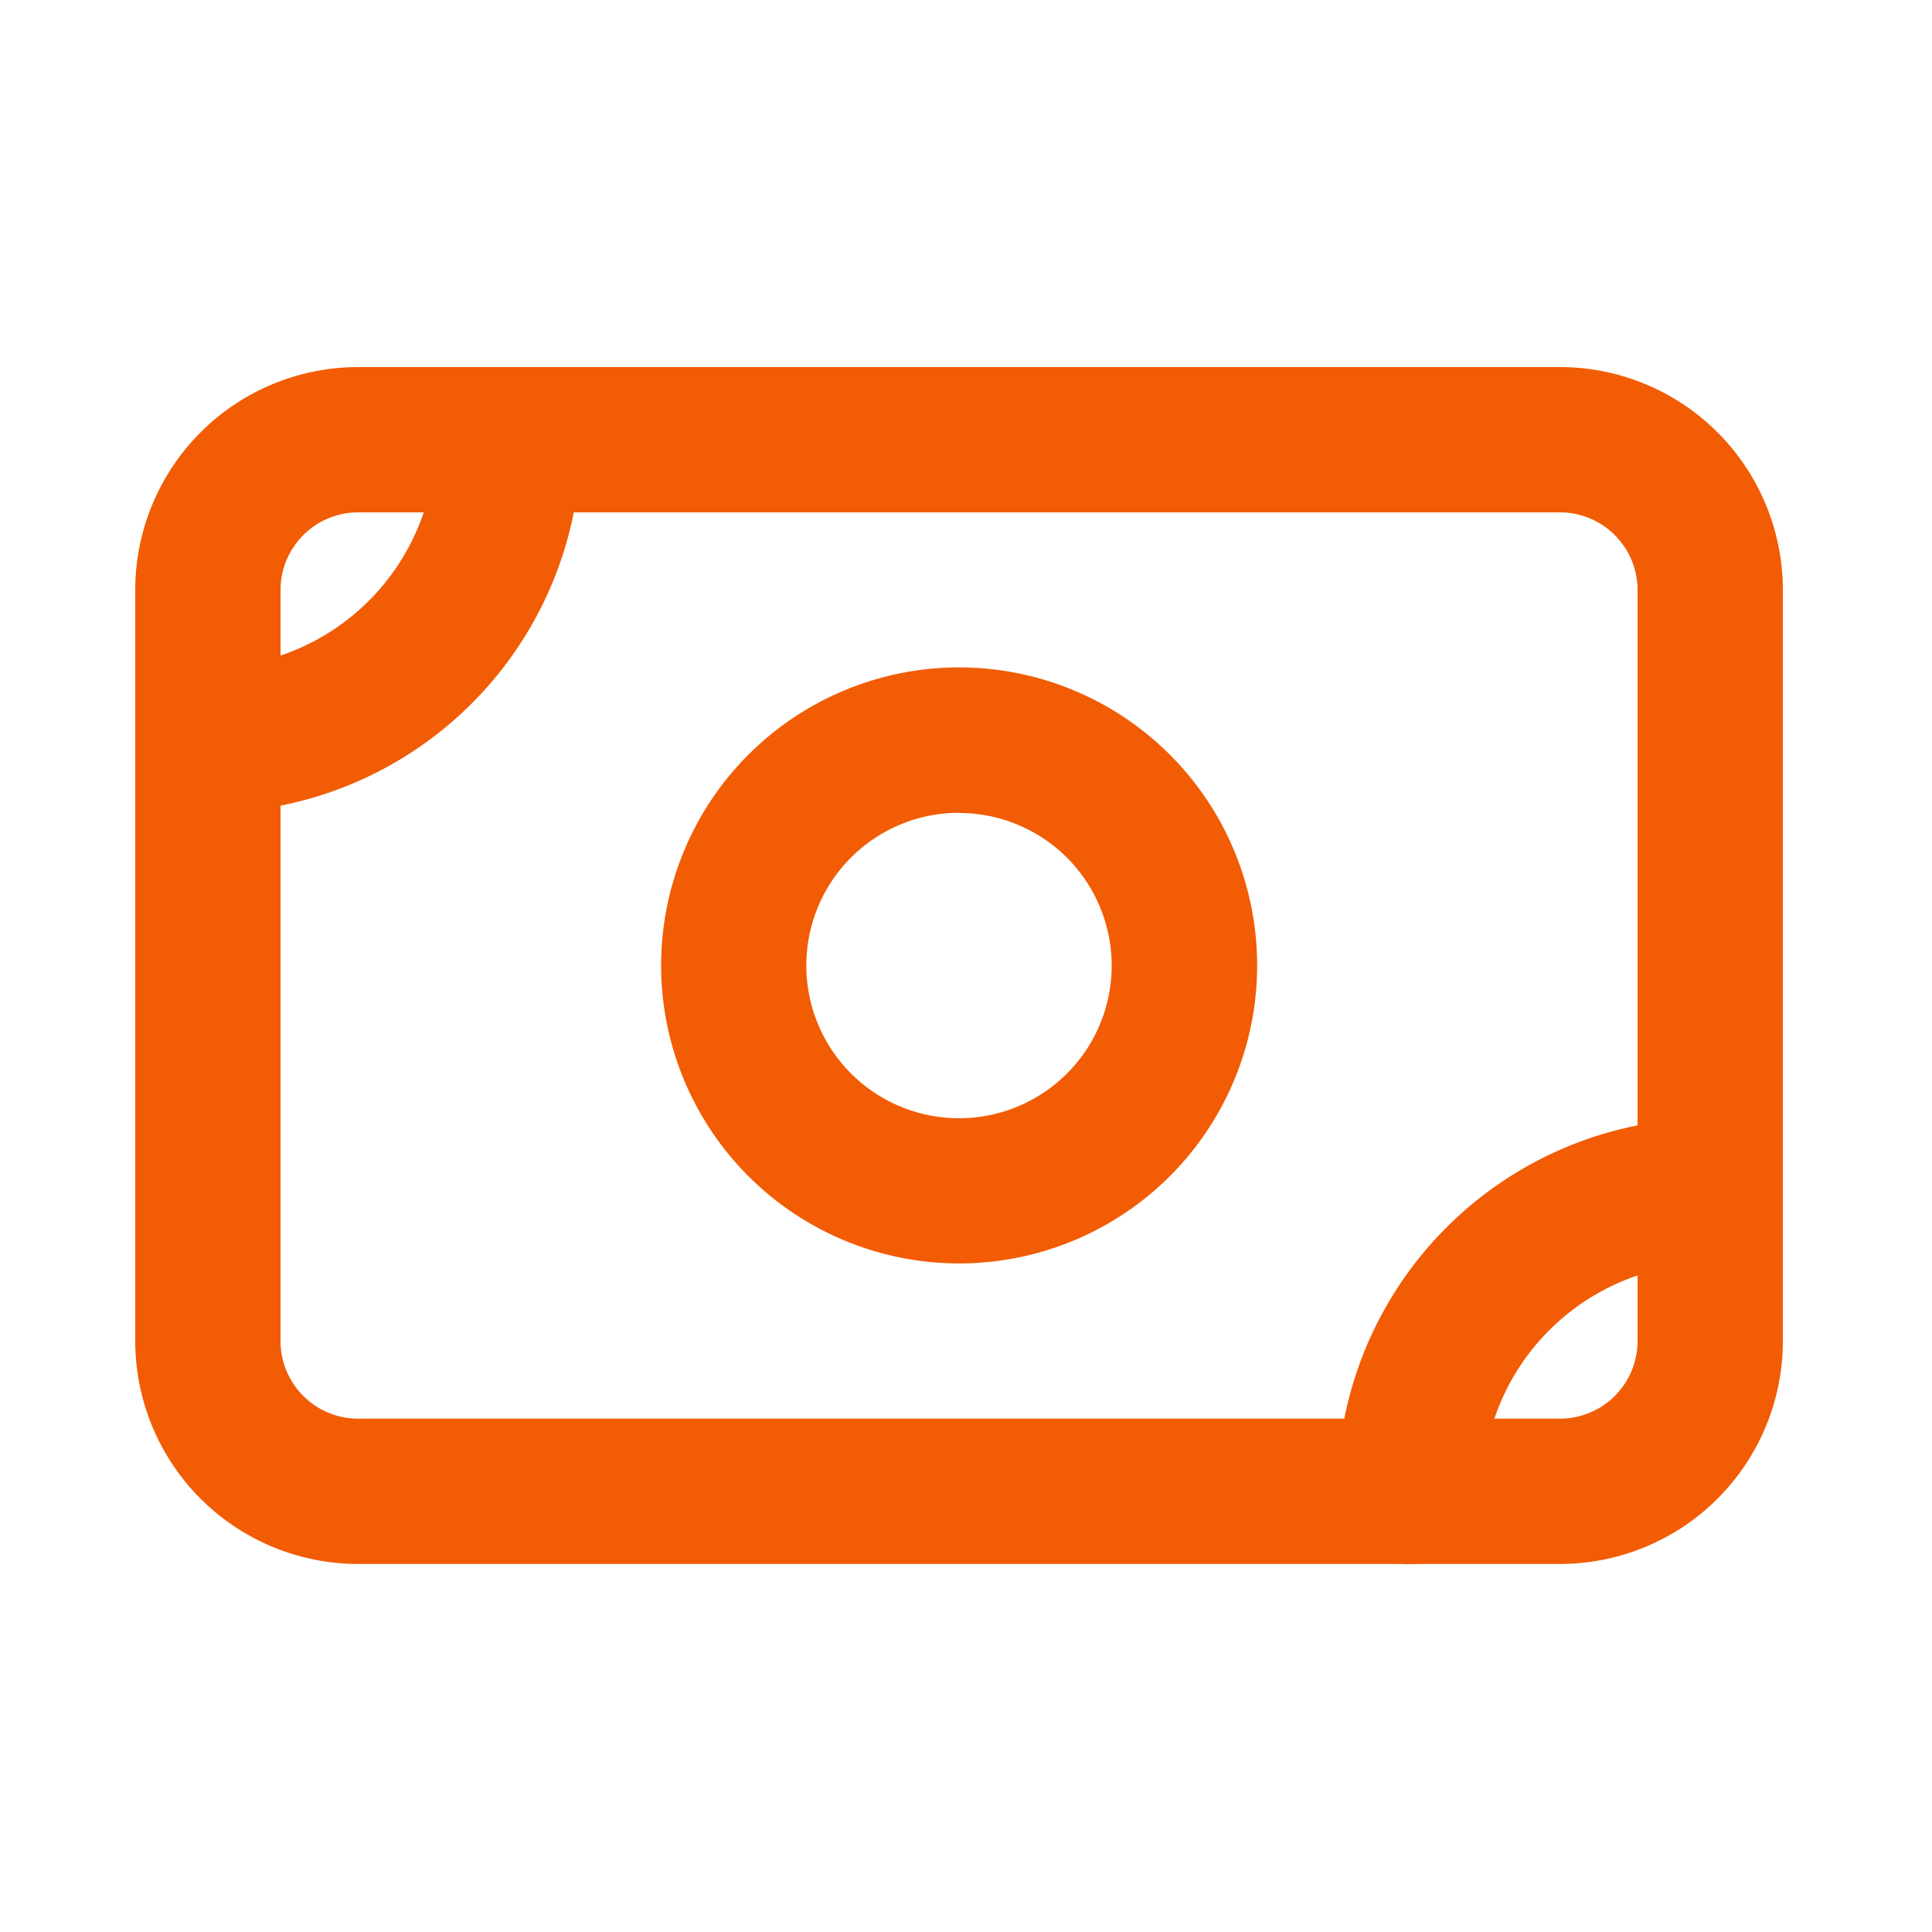 <?xml version="1.0" encoding="UTF-8"?> <svg xmlns="http://www.w3.org/2000/svg" fill="none" viewBox="0 0 100 100"> <defs></defs> <path fill="#F25C05" fill-rule="evenodd" d="M18.54 26.52a4.02 4.02 0 00-4.02 4.02v38.88a4.02 4.02 0 004.02 4.01h62.2a4.02 4.02 0 004.02-4.01V30.54a4.02 4.02 0 00-4.01-4.02H18.54zm-8.16-4.14A11.54 11.54 0 0118.54 19h62.2a11.54 11.54 0 0111.54 11.54v38.88a11.54 11.54 0 01-11.53 11.53H18.54A11.54 11.54 0 017 69.42V30.54c0-3.06 1.22-6 3.38-8.16z" clip-rule="evenodd"></path> <path fill="#F25C05" fill-rule="evenodd" d="M49.64 42.07a7.9 7.9 0 100 15.81 7.9 7.9 0 000-15.8zm-15.42 7.9a15.42 15.42 0 1130.85 0 15.42 15.42 0 01-30.85 0zM26.31 19a3.76 3.76 0 013.76 3.76 19.31 19.31 0 01-19.3 19.31 3.76 3.76 0 110-7.52 11.8 11.8 0 0011.78-11.79A3.76 3.76 0 0126.31 19zM88.52 65.4a11.8 11.8 0 00-11.79 11.8 3.76 3.76 0 11-7.52 0 19.31 19.31 0 0119.31-19.32 3.76 3.76 0 010 7.52z" clip-rule="evenodd"></path> </svg> 